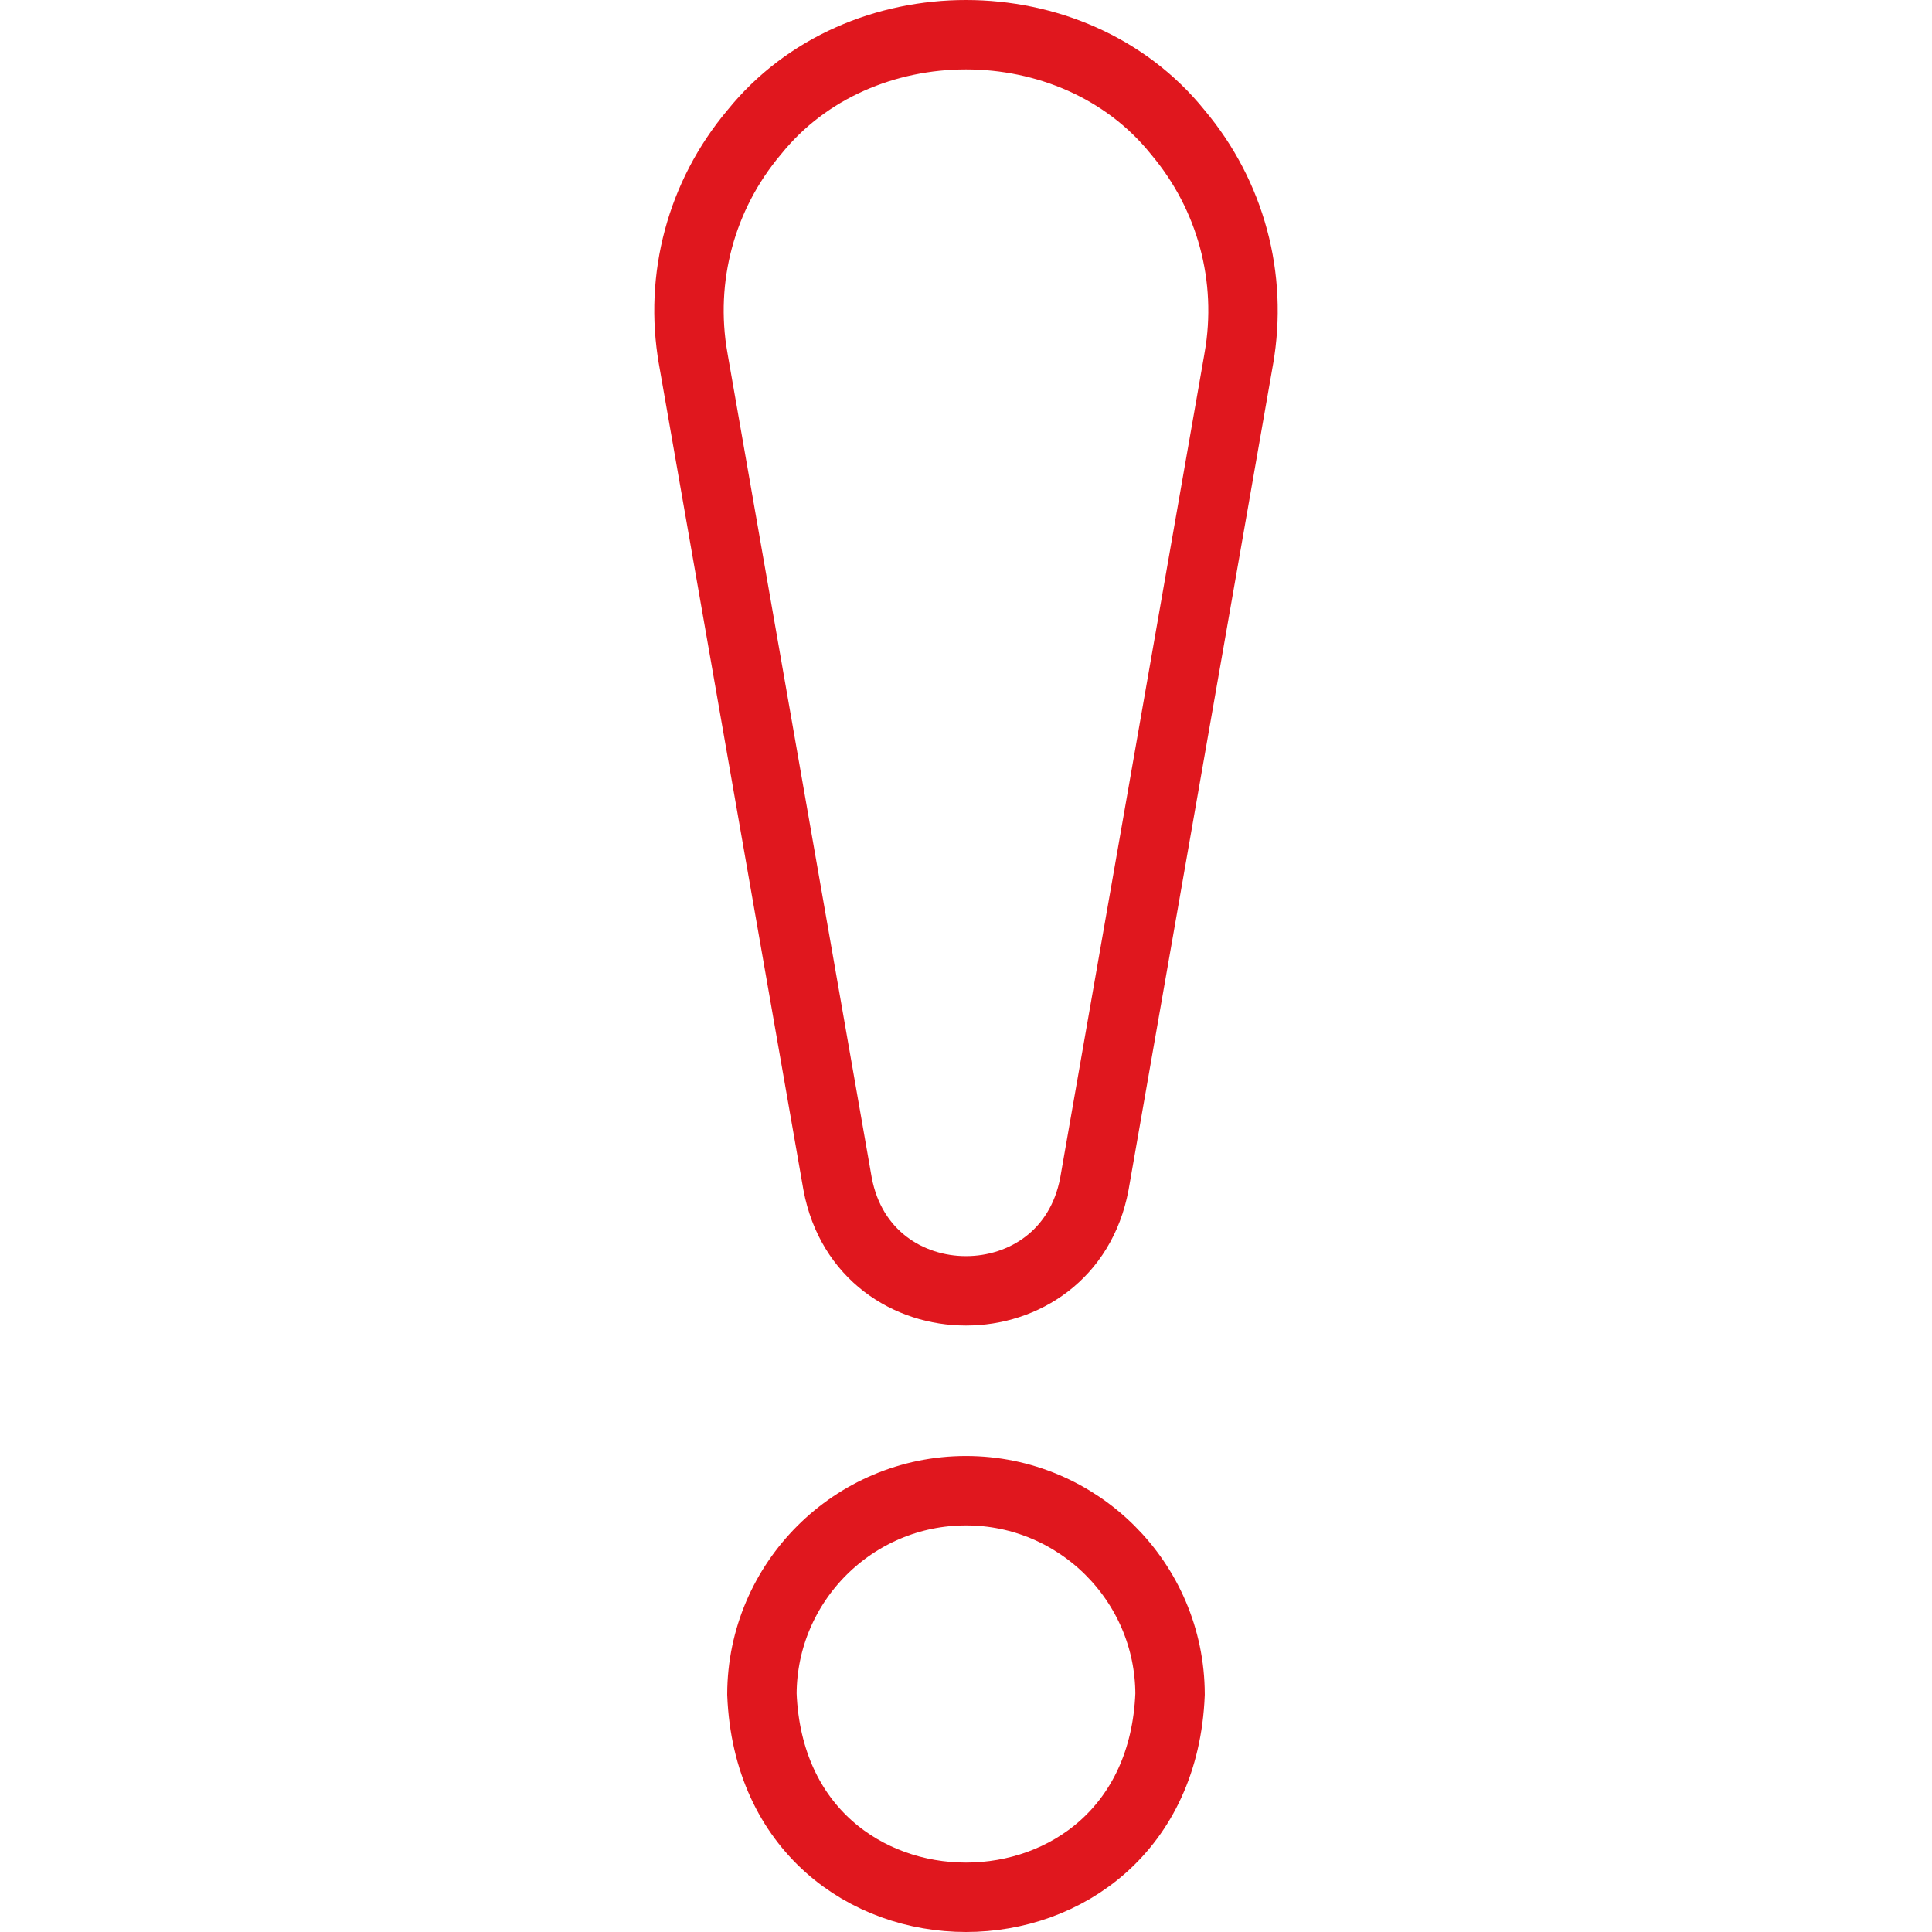 <?xml version="1.0" encoding="UTF-8"?> <svg xmlns="http://www.w3.org/2000/svg" width="167" height="167" viewBox="0 0 167 167" fill="none"> <g clip-path="url(#clip0_347_1517)"> <path d="M101.139 146.438C100.2 169.853 66.802 169.855 65.859 146.438C65.89 136.74 73.794 128.854 83.499 128.854C93.205 128.854 101.109 136.74 101.139 146.438Z" stroke="#E0171E" stroke-width="6"></path> <path d="M101.794 11.414L101.813 11.438L101.832 11.461C106.394 16.892 108.307 24.005 107.084 30.986L107.084 30.987L94.599 102.323C92.29 114.662 74.711 114.666 72.399 102.322C69.8 87.462 64.015 54.408 59.916 30.987L59.916 30.986C58.694 24.005 60.606 16.892 65.168 11.461L65.187 11.438L65.206 11.415C74.252 0.193 92.752 0.198 101.794 11.414Z" stroke="#E0171E" stroke-width="6"></path> </g> <defs> <clipPath id="clip0_347_1517"> <rect width="167" height="167" fill="white"></rect> </clipPath> </defs> </svg> 